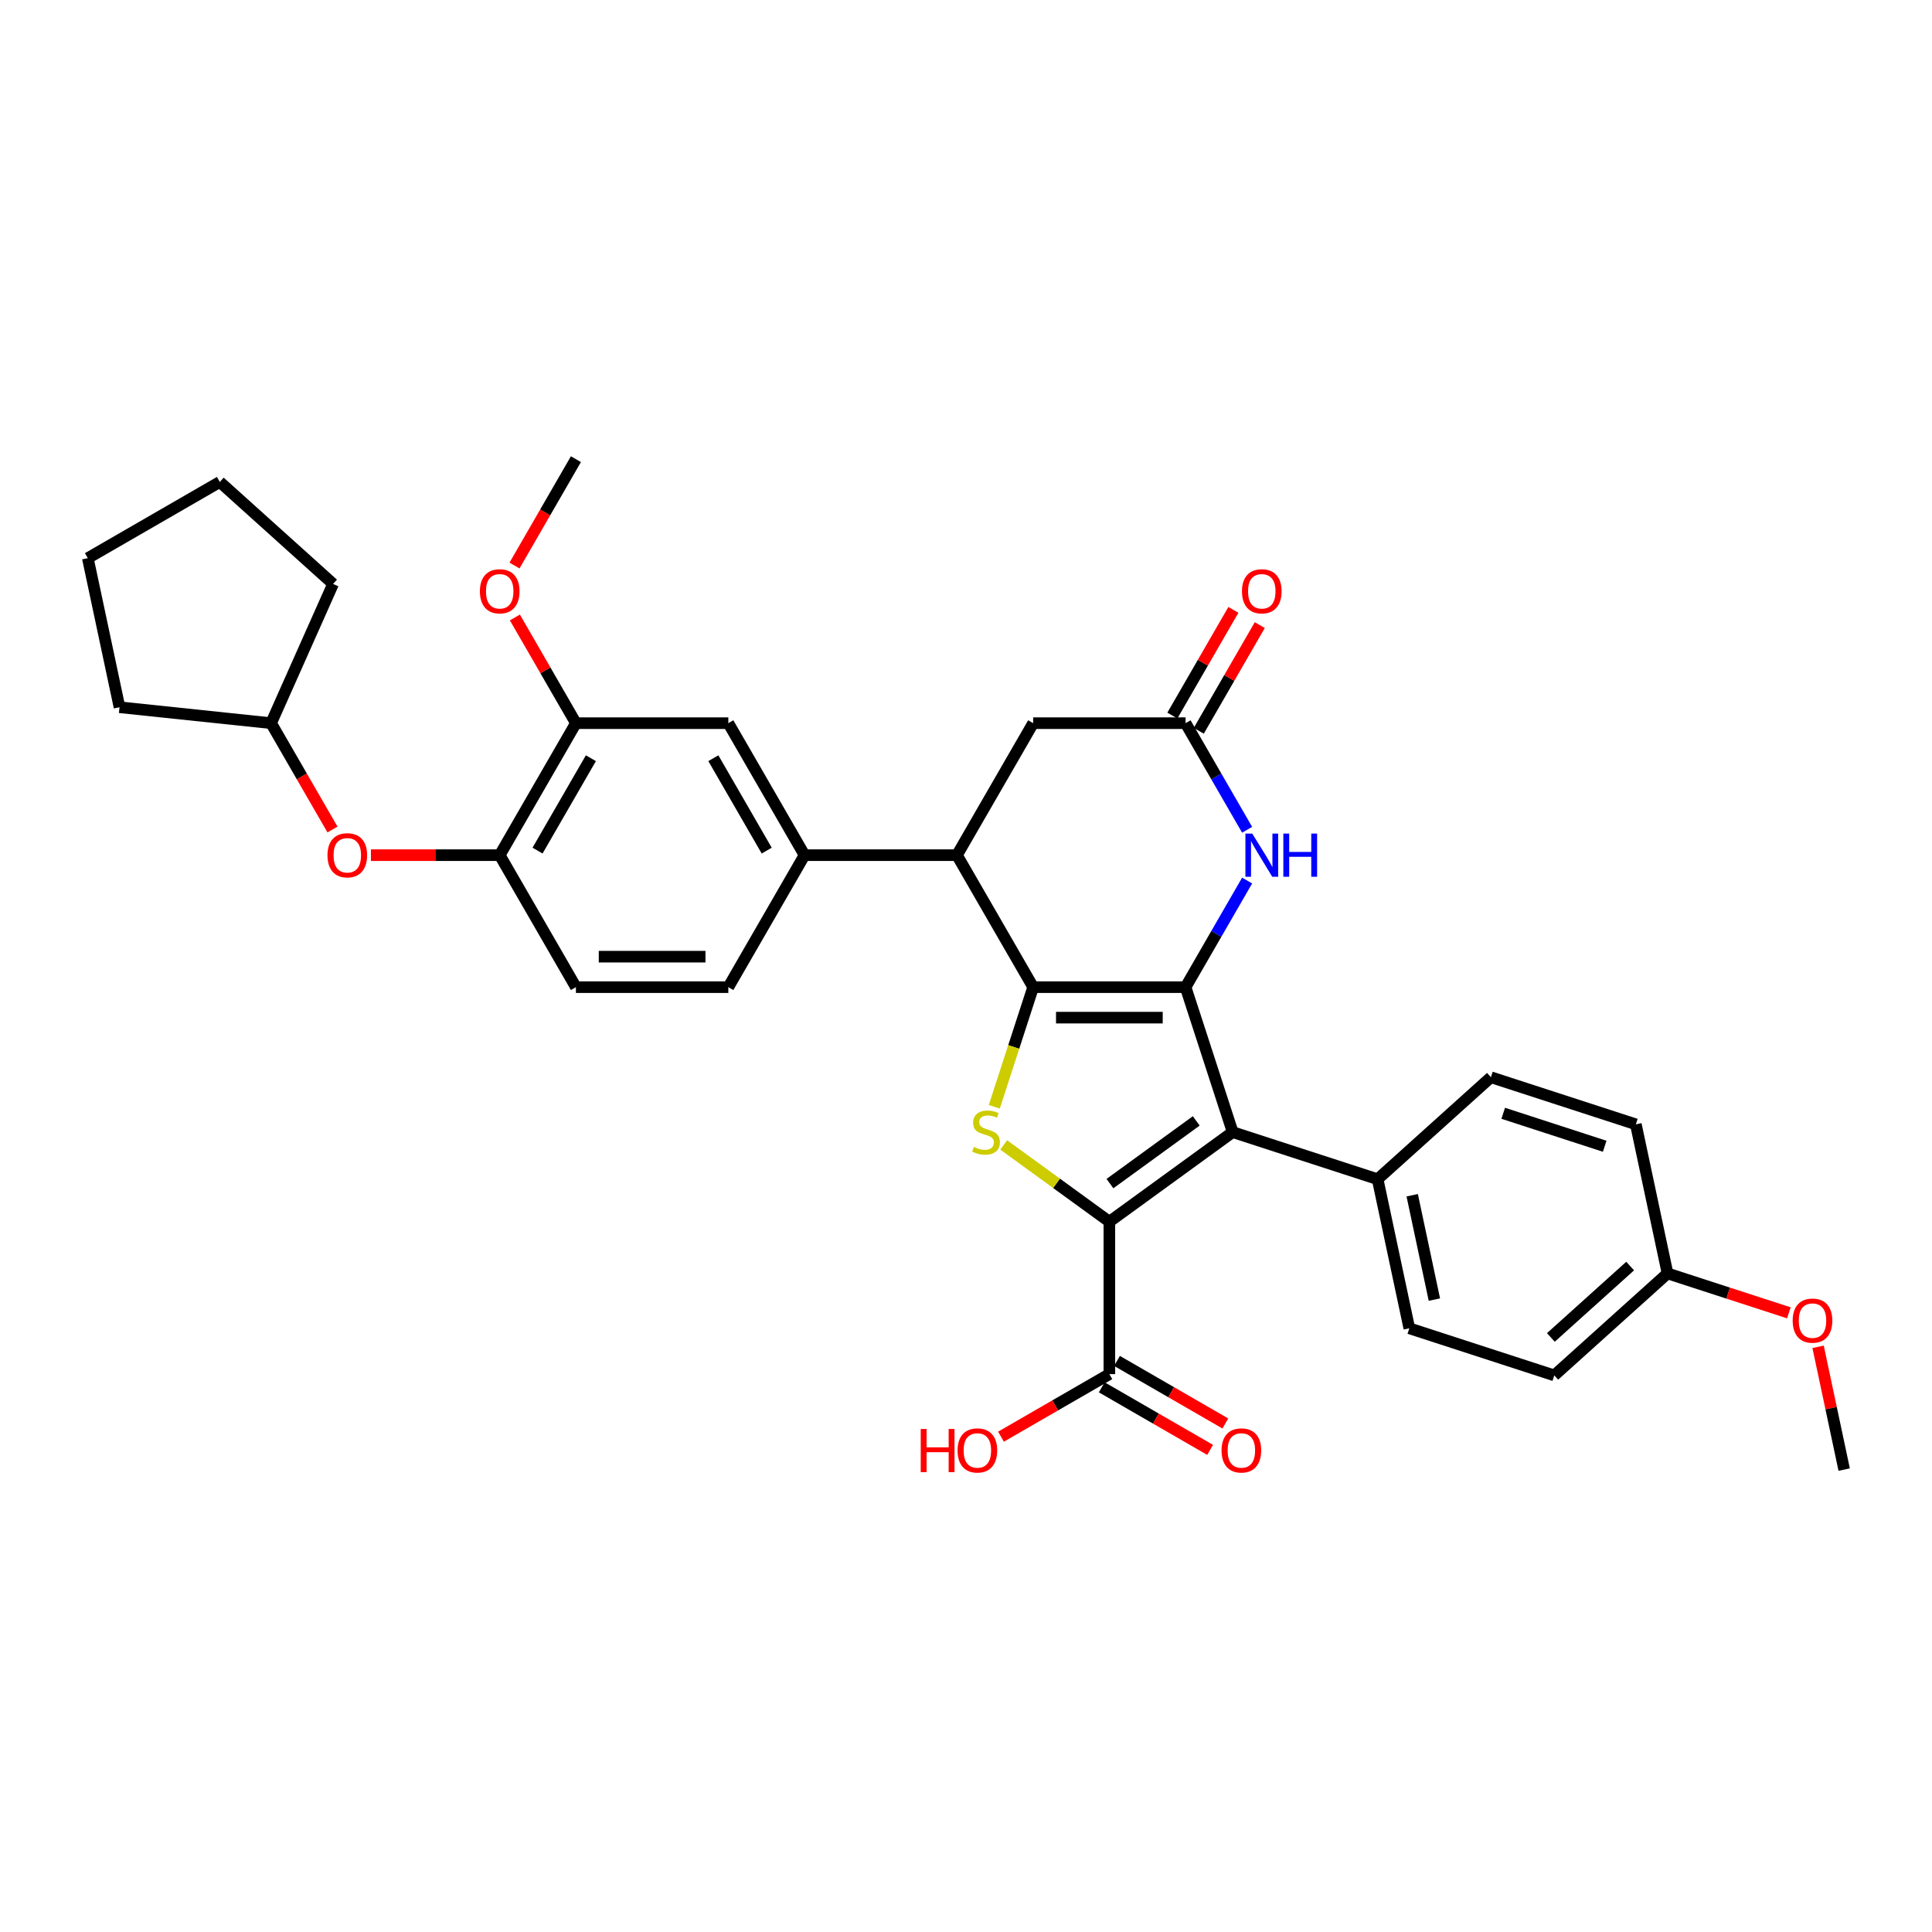 <?xml version='1.0' encoding='iso-8859-1'?>
<svg version='1.1' baseProfile='full'
              xmlns='http://www.w3.org/2000/svg'
                      xmlns:rdkit='http://www.rdkit.org/xml'
                      xmlns:xlink='http://www.w3.org/1999/xlink'
                  xml:space='preserve'
width='1000px' height='1000px' viewBox='0 0 1000 1000'>
<!-- END OF HEADER -->
<rect style='opacity:1.0;fill:#FFFFFF;stroke:none' width='1000' height='1000' x='0' y='0'> </rect>
<path class='bond-0' d='M 613.651,510.952 L 534.762,510.952' style='fill:none;fill-rule:evenodd;stroke:#000000;stroke-width:6px;stroke-linecap:butt;stroke-linejoin:miter;stroke-opacity:1' />
<path class='bond-0' d='M 601.818,526.73 L 546.595,526.73' style='fill:none;fill-rule:evenodd;stroke:#000000;stroke-width:6px;stroke-linecap:butt;stroke-linejoin:miter;stroke-opacity:1' />
<path class='bond-2' d='M 613.651,510.952 L 638.03,585.981' style='fill:none;fill-rule:evenodd;stroke:#000000;stroke-width:6px;stroke-linecap:butt;stroke-linejoin:miter;stroke-opacity:1' />
<path class='bond-4' d='M 613.651,510.952 L 629.58,483.364' style='fill:none;fill-rule:evenodd;stroke:#000000;stroke-width:6px;stroke-linecap:butt;stroke-linejoin:miter;stroke-opacity:1' />
<path class='bond-4' d='M 629.58,483.364 L 645.508,455.775' style='fill:none;fill-rule:evenodd;stroke:#0000FF;stroke-width:6px;stroke-linecap:butt;stroke-linejoin:miter;stroke-opacity:1' />
<path class='bond-3' d='M 534.762,510.952 L 524.703,541.911' style='fill:none;fill-rule:evenodd;stroke:#000000;stroke-width:6px;stroke-linecap:butt;stroke-linejoin:miter;stroke-opacity:1' />
<path class='bond-3' d='M 524.703,541.911 L 514.644,572.869' style='fill:none;fill-rule:evenodd;stroke:#CCCC00;stroke-width:6px;stroke-linecap:butt;stroke-linejoin:miter;stroke-opacity:1' />
<path class='bond-5' d='M 534.762,510.952 L 495.317,442.632' style='fill:none;fill-rule:evenodd;stroke:#000000;stroke-width:6px;stroke-linecap:butt;stroke-linejoin:miter;stroke-opacity:1' />
<path class='bond-1' d='M 574.207,632.351 L 638.03,585.981' style='fill:none;fill-rule:evenodd;stroke:#000000;stroke-width:6px;stroke-linecap:butt;stroke-linejoin:miter;stroke-opacity:1' />
<path class='bond-1' d='M 574.506,612.631 L 619.182,580.172' style='fill:none;fill-rule:evenodd;stroke:#000000;stroke-width:6px;stroke-linecap:butt;stroke-linejoin:miter;stroke-opacity:1' />
<path class='bond-7' d='M 574.207,632.351 L 574.207,711.24' style='fill:none;fill-rule:evenodd;stroke:#000000;stroke-width:6px;stroke-linecap:butt;stroke-linejoin:miter;stroke-opacity:1' />
<path class='bond-34' d='M 574.207,632.351 L 546.863,612.484' style='fill:none;fill-rule:evenodd;stroke:#000000;stroke-width:6px;stroke-linecap:butt;stroke-linejoin:miter;stroke-opacity:1' />
<path class='bond-34' d='M 546.863,612.484 L 519.519,592.618' style='fill:none;fill-rule:evenodd;stroke:#CCCC00;stroke-width:6px;stroke-linecap:butt;stroke-linejoin:miter;stroke-opacity:1' />
<path class='bond-9' d='M 638.03,585.981 L 713.058,610.359' style='fill:none;fill-rule:evenodd;stroke:#000000;stroke-width:6px;stroke-linecap:butt;stroke-linejoin:miter;stroke-opacity:1' />
<path class='bond-6' d='M 645.508,429.489 L 629.58,401.9' style='fill:none;fill-rule:evenodd;stroke:#0000FF;stroke-width:6px;stroke-linecap:butt;stroke-linejoin:miter;stroke-opacity:1' />
<path class='bond-6' d='M 629.58,401.9 L 613.651,374.311' style='fill:none;fill-rule:evenodd;stroke:#000000;stroke-width:6px;stroke-linecap:butt;stroke-linejoin:miter;stroke-opacity:1' />
<path class='bond-8' d='M 495.317,442.632 L 416.428,442.632' style='fill:none;fill-rule:evenodd;stroke:#000000;stroke-width:6px;stroke-linecap:butt;stroke-linejoin:miter;stroke-opacity:1' />
<path class='bond-35' d='M 495.317,442.632 L 534.762,374.311' style='fill:none;fill-rule:evenodd;stroke:#000000;stroke-width:6px;stroke-linecap:butt;stroke-linejoin:miter;stroke-opacity:1' />
<path class='bond-13' d='M 613.651,374.311 L 534.762,374.311' style='fill:none;fill-rule:evenodd;stroke:#000000;stroke-width:6px;stroke-linecap:butt;stroke-linejoin:miter;stroke-opacity:1' />
<path class='bond-15' d='M 620.483,378.256 L 636.275,350.904' style='fill:none;fill-rule:evenodd;stroke:#000000;stroke-width:6px;stroke-linecap:butt;stroke-linejoin:miter;stroke-opacity:1' />
<path class='bond-15' d='M 636.275,350.904 L 652.067,323.552' style='fill:none;fill-rule:evenodd;stroke:#FF0000;stroke-width:6px;stroke-linecap:butt;stroke-linejoin:miter;stroke-opacity:1' />
<path class='bond-15' d='M 606.819,370.367 L 622.611,343.015' style='fill:none;fill-rule:evenodd;stroke:#000000;stroke-width:6px;stroke-linecap:butt;stroke-linejoin:miter;stroke-opacity:1' />
<path class='bond-15' d='M 622.611,343.015 L 638.403,315.663' style='fill:none;fill-rule:evenodd;stroke:#FF0000;stroke-width:6px;stroke-linecap:butt;stroke-linejoin:miter;stroke-opacity:1' />
<path class='bond-17' d='M 570.262,718.072 L 598.308,734.265' style='fill:none;fill-rule:evenodd;stroke:#000000;stroke-width:6px;stroke-linecap:butt;stroke-linejoin:miter;stroke-opacity:1' />
<path class='bond-17' d='M 598.308,734.265 L 626.355,750.457' style='fill:none;fill-rule:evenodd;stroke:#FF0000;stroke-width:6px;stroke-linecap:butt;stroke-linejoin:miter;stroke-opacity:1' />
<path class='bond-17' d='M 578.151,704.408 L 606.197,720.601' style='fill:none;fill-rule:evenodd;stroke:#000000;stroke-width:6px;stroke-linecap:butt;stroke-linejoin:miter;stroke-opacity:1' />
<path class='bond-17' d='M 606.197,720.601 L 634.244,736.793' style='fill:none;fill-rule:evenodd;stroke:#FF0000;stroke-width:6px;stroke-linecap:butt;stroke-linejoin:miter;stroke-opacity:1' />
<path class='bond-21' d='M 574.207,711.24 L 546.16,727.433' style='fill:none;fill-rule:evenodd;stroke:#000000;stroke-width:6px;stroke-linecap:butt;stroke-linejoin:miter;stroke-opacity:1' />
<path class='bond-21' d='M 546.16,727.433 L 518.114,743.625' style='fill:none;fill-rule:evenodd;stroke:#FF0000;stroke-width:6px;stroke-linecap:butt;stroke-linejoin:miter;stroke-opacity:1' />
<path class='bond-11' d='M 416.428,442.632 L 376.983,374.311' style='fill:none;fill-rule:evenodd;stroke:#000000;stroke-width:6px;stroke-linecap:butt;stroke-linejoin:miter;stroke-opacity:1' />
<path class='bond-11' d='M 396.847,440.273 L 369.235,392.449' style='fill:none;fill-rule:evenodd;stroke:#000000;stroke-width:6px;stroke-linecap:butt;stroke-linejoin:miter;stroke-opacity:1' />
<path class='bond-16' d='M 416.428,442.632 L 376.983,510.952' style='fill:none;fill-rule:evenodd;stroke:#000000;stroke-width:6px;stroke-linecap:butt;stroke-linejoin:miter;stroke-opacity:1' />
<path class='bond-19' d='M 713.058,610.359 L 729.46,687.525' style='fill:none;fill-rule:evenodd;stroke:#000000;stroke-width:6px;stroke-linecap:butt;stroke-linejoin:miter;stroke-opacity:1' />
<path class='bond-19' d='M 730.952,618.653 L 742.433,672.669' style='fill:none;fill-rule:evenodd;stroke:#000000;stroke-width:6px;stroke-linecap:butt;stroke-linejoin:miter;stroke-opacity:1' />
<path class='bond-20' d='M 713.058,610.359 L 771.684,557.571' style='fill:none;fill-rule:evenodd;stroke:#000000;stroke-width:6px;stroke-linecap:butt;stroke-linejoin:miter;stroke-opacity:1' />
<path class='bond-10' d='M 258.648,442.632 L 298.093,510.952' style='fill:none;fill-rule:evenodd;stroke:#000000;stroke-width:6px;stroke-linecap:butt;stroke-linejoin:miter;stroke-opacity:1' />
<path class='bond-14' d='M 258.648,442.632 L 225.318,442.632' style='fill:none;fill-rule:evenodd;stroke:#000000;stroke-width:6px;stroke-linecap:butt;stroke-linejoin:miter;stroke-opacity:1' />
<path class='bond-14' d='M 225.318,442.632 L 191.987,442.632' style='fill:none;fill-rule:evenodd;stroke:#FF0000;stroke-width:6px;stroke-linecap:butt;stroke-linejoin:miter;stroke-opacity:1' />
<path class='bond-37' d='M 258.648,442.632 L 298.093,374.311' style='fill:none;fill-rule:evenodd;stroke:#000000;stroke-width:6px;stroke-linecap:butt;stroke-linejoin:miter;stroke-opacity:1' />
<path class='bond-37' d='M 278.229,440.273 L 305.841,392.449' style='fill:none;fill-rule:evenodd;stroke:#000000;stroke-width:6px;stroke-linecap:butt;stroke-linejoin:miter;stroke-opacity:1' />
<path class='bond-12' d='M 376.983,374.311 L 298.093,374.311' style='fill:none;fill-rule:evenodd;stroke:#000000;stroke-width:6px;stroke-linecap:butt;stroke-linejoin:miter;stroke-opacity:1' />
<path class='bond-23' d='M 298.093,374.311 L 282.301,346.959' style='fill:none;fill-rule:evenodd;stroke:#000000;stroke-width:6px;stroke-linecap:butt;stroke-linejoin:miter;stroke-opacity:1' />
<path class='bond-23' d='M 282.301,346.959 L 266.51,319.607' style='fill:none;fill-rule:evenodd;stroke:#FF0000;stroke-width:6px;stroke-linecap:butt;stroke-linejoin:miter;stroke-opacity:1' />
<path class='bond-26' d='M 172.098,429.363 L 156.206,401.837' style='fill:none;fill-rule:evenodd;stroke:#FF0000;stroke-width:6px;stroke-linecap:butt;stroke-linejoin:miter;stroke-opacity:1' />
<path class='bond-26' d='M 156.206,401.837 L 140.314,374.311' style='fill:none;fill-rule:evenodd;stroke:#000000;stroke-width:6px;stroke-linecap:butt;stroke-linejoin:miter;stroke-opacity:1' />
<path class='bond-18' d='M 376.983,510.952 L 298.093,510.952' style='fill:none;fill-rule:evenodd;stroke:#000000;stroke-width:6px;stroke-linecap:butt;stroke-linejoin:miter;stroke-opacity:1' />
<path class='bond-18' d='M 365.149,495.174 L 309.927,495.174' style='fill:none;fill-rule:evenodd;stroke:#000000;stroke-width:6px;stroke-linecap:butt;stroke-linejoin:miter;stroke-opacity:1' />
<path class='bond-25' d='M 729.46,687.525 L 804.489,711.903' style='fill:none;fill-rule:evenodd;stroke:#000000;stroke-width:6px;stroke-linecap:butt;stroke-linejoin:miter;stroke-opacity:1' />
<path class='bond-24' d='M 771.684,557.571 L 846.713,581.95' style='fill:none;fill-rule:evenodd;stroke:#000000;stroke-width:6px;stroke-linecap:butt;stroke-linejoin:miter;stroke-opacity:1' />
<path class='bond-24' d='M 778.063,576.234 L 830.583,593.299' style='fill:none;fill-rule:evenodd;stroke:#000000;stroke-width:6px;stroke-linecap:butt;stroke-linejoin:miter;stroke-opacity:1' />
<path class='bond-22' d='M 863.115,659.115 L 846.713,581.95' style='fill:none;fill-rule:evenodd;stroke:#000000;stroke-width:6px;stroke-linecap:butt;stroke-linejoin:miter;stroke-opacity:1' />
<path class='bond-27' d='M 863.115,659.115 L 894.515,669.318' style='fill:none;fill-rule:evenodd;stroke:#000000;stroke-width:6px;stroke-linecap:butt;stroke-linejoin:miter;stroke-opacity:1' />
<path class='bond-27' d='M 894.515,669.318 L 925.916,679.52' style='fill:none;fill-rule:evenodd;stroke:#FF0000;stroke-width:6px;stroke-linecap:butt;stroke-linejoin:miter;stroke-opacity:1' />
<path class='bond-36' d='M 863.115,659.115 L 804.489,711.903' style='fill:none;fill-rule:evenodd;stroke:#000000;stroke-width:6px;stroke-linecap:butt;stroke-linejoin:miter;stroke-opacity:1' />
<path class='bond-36' d='M 843.764,655.308 L 802.725,692.259' style='fill:none;fill-rule:evenodd;stroke:#000000;stroke-width:6px;stroke-linecap:butt;stroke-linejoin:miter;stroke-opacity:1' />
<path class='bond-28' d='M 266.309,292.722 L 282.201,265.196' style='fill:none;fill-rule:evenodd;stroke:#FF0000;stroke-width:6px;stroke-linecap:butt;stroke-linejoin:miter;stroke-opacity:1' />
<path class='bond-28' d='M 282.201,265.196 L 298.093,237.671' style='fill:none;fill-rule:evenodd;stroke:#000000;stroke-width:6px;stroke-linecap:butt;stroke-linejoin:miter;stroke-opacity:1' />
<path class='bond-30' d='M 140.314,374.311 L 61.857,366.065' style='fill:none;fill-rule:evenodd;stroke:#000000;stroke-width:6px;stroke-linecap:butt;stroke-linejoin:miter;stroke-opacity:1' />
<path class='bond-31' d='M 140.314,374.311 L 172.401,302.242' style='fill:none;fill-rule:evenodd;stroke:#000000;stroke-width:6px;stroke-linecap:butt;stroke-linejoin:miter;stroke-opacity:1' />
<path class='bond-29' d='M 941.038,697.11 L 947.792,728.885' style='fill:none;fill-rule:evenodd;stroke:#FF0000;stroke-width:6px;stroke-linecap:butt;stroke-linejoin:miter;stroke-opacity:1' />
<path class='bond-29' d='M 947.792,728.885 L 954.545,760.659' style='fill:none;fill-rule:evenodd;stroke:#000000;stroke-width:6px;stroke-linecap:butt;stroke-linejoin:miter;stroke-opacity:1' />
<path class='bond-33' d='M 61.857,366.065 L 45.455,288.9' style='fill:none;fill-rule:evenodd;stroke:#000000;stroke-width:6px;stroke-linecap:butt;stroke-linejoin:miter;stroke-opacity:1' />
<path class='bond-32' d='M 172.401,302.242 L 113.775,249.455' style='fill:none;fill-rule:evenodd;stroke:#000000;stroke-width:6px;stroke-linecap:butt;stroke-linejoin:miter;stroke-opacity:1' />
<path class='bond-38' d='M 113.775,249.455 L 45.455,288.9' style='fill:none;fill-rule:evenodd;stroke:#000000;stroke-width:6px;stroke-linecap:butt;stroke-linejoin:miter;stroke-opacity:1' />
<path  class='atom-4' d='M 504.072 593.649
Q 504.325 593.743, 505.366 594.185
Q 506.408 594.627, 507.544 594.911
Q 508.711 595.163, 509.847 595.163
Q 511.961 595.163, 513.192 594.154
Q 514.423 593.112, 514.423 591.314
Q 514.423 590.083, 513.792 589.326
Q 513.192 588.568, 512.245 588.158
Q 511.299 587.748, 509.721 587.274
Q 507.733 586.675, 506.534 586.107
Q 505.366 585.539, 504.514 584.34
Q 503.694 583.141, 503.694 581.121
Q 503.694 578.313, 505.587 576.577
Q 507.512 574.841, 511.299 574.841
Q 513.886 574.841, 516.821 576.072
L 516.095 578.502
Q 513.413 577.397, 511.393 577.397
Q 509.216 577.397, 508.017 578.313
Q 506.818 579.196, 506.849 580.742
Q 506.849 581.942, 507.449 582.667
Q 508.08 583.393, 508.964 583.803
Q 509.879 584.214, 511.393 584.687
Q 513.413 585.318, 514.612 585.949
Q 515.811 586.58, 516.663 587.874
Q 517.547 589.136, 517.547 591.314
Q 517.547 594.406, 515.464 596.079
Q 513.413 597.719, 509.973 597.719
Q 507.985 597.719, 506.471 597.278
Q 504.988 596.867, 503.22 596.142
L 504.072 593.649
' fill='#CCCC00'/>
<path  class='atom-5' d='M 648.158 431.461
L 655.479 443.295
Q 656.204 444.462, 657.372 446.576
Q 658.54 448.691, 658.603 448.817
L 658.603 431.461
L 661.569 431.461
L 661.569 453.803
L 658.508 453.803
L 650.651 440.865
Q 649.736 439.35, 648.757 437.614
Q 647.811 435.879, 647.527 435.342
L 647.527 453.803
L 644.623 453.803
L 644.623 431.461
L 648.158 431.461
' fill='#0000FF'/>
<path  class='atom-5' d='M 664.251 431.461
L 667.281 431.461
L 667.281 440.959
L 678.704 440.959
L 678.704 431.461
L 681.733 431.461
L 681.733 453.803
L 678.704 453.803
L 678.704 443.484
L 667.281 443.484
L 667.281 453.803
L 664.251 453.803
L 664.251 431.461
' fill='#0000FF'/>
<path  class='atom-15' d='M 169.503 442.695
Q 169.503 437.33, 172.154 434.333
Q 174.805 431.335, 179.759 431.335
Q 184.713 431.335, 187.364 434.333
Q 190.014 437.33, 190.014 442.695
Q 190.014 448.123, 187.332 451.215
Q 184.65 454.276, 179.759 454.276
Q 174.836 454.276, 172.154 451.215
Q 169.503 448.154, 169.503 442.695
M 179.759 451.751
Q 183.167 451.751, 184.997 449.479
Q 186.859 447.176, 186.859 442.695
Q 186.859 438.309, 184.997 436.1
Q 183.167 433.859, 179.759 433.859
Q 176.351 433.859, 174.489 436.068
Q 172.659 438.277, 172.659 442.695
Q 172.659 447.207, 174.489 449.479
Q 176.351 451.751, 179.759 451.751
' fill='#FF0000'/>
<path  class='atom-16' d='M 642.841 306.054
Q 642.841 300.69, 645.491 297.692
Q 648.142 294.694, 653.096 294.694
Q 658.05 294.694, 660.701 297.692
Q 663.352 300.69, 663.352 306.054
Q 663.352 311.482, 660.67 314.574
Q 657.987 317.635, 653.096 317.635
Q 648.173 317.635, 645.491 314.574
Q 642.841 311.513, 642.841 306.054
M 653.096 315.111
Q 656.504 315.111, 658.334 312.839
Q 660.196 310.535, 660.196 306.054
Q 660.196 301.668, 658.334 299.459
Q 656.504 297.219, 653.096 297.219
Q 649.688 297.219, 647.826 299.428
Q 645.996 301.636, 645.996 306.054
Q 645.996 310.567, 647.826 312.839
Q 649.688 315.111, 653.096 315.111
' fill='#FF0000'/>
<path  class='atom-18' d='M 632.271 750.748
Q 632.271 745.384, 634.922 742.386
Q 637.573 739.388, 642.527 739.388
Q 647.481 739.388, 650.132 742.386
Q 652.783 745.384, 652.783 750.748
Q 652.783 756.176, 650.1 759.268
Q 647.418 762.329, 642.527 762.329
Q 637.604 762.329, 634.922 759.268
Q 632.271 756.207, 632.271 750.748
M 642.527 759.805
Q 645.935 759.805, 647.765 757.533
Q 649.627 755.229, 649.627 750.748
Q 649.627 746.362, 647.765 744.153
Q 645.935 741.913, 642.527 741.913
Q 639.119 741.913, 637.257 744.122
Q 635.427 746.33, 635.427 750.748
Q 635.427 755.261, 637.257 757.533
Q 639.119 759.805, 642.527 759.805
' fill='#FF0000'/>
<path  class='atom-22' d='M 476.571 739.641
L 479.6 739.641
L 479.6 749.139
L 491.023 749.139
L 491.023 739.641
L 494.053 739.641
L 494.053 761.982
L 491.023 761.982
L 491.023 751.663
L 479.6 751.663
L 479.6 761.982
L 476.571 761.982
L 476.571 739.641
' fill='#FF0000'/>
<path  class='atom-22' d='M 495.631 750.748
Q 495.631 745.384, 498.281 742.386
Q 500.932 739.388, 505.886 739.388
Q 510.841 739.388, 513.491 742.386
Q 516.142 745.384, 516.142 750.748
Q 516.142 756.176, 513.46 759.268
Q 510.777 762.329, 505.886 762.329
Q 500.964 762.329, 498.281 759.268
Q 495.631 756.207, 495.631 750.748
M 505.886 759.805
Q 509.294 759.805, 511.125 757.533
Q 512.986 755.229, 512.986 750.748
Q 512.986 746.362, 511.125 744.153
Q 509.294 741.913, 505.886 741.913
Q 502.478 741.913, 500.616 744.122
Q 498.786 746.33, 498.786 750.748
Q 498.786 755.261, 500.616 757.533
Q 502.478 759.805, 505.886 759.805
' fill='#FF0000'/>
<path  class='atom-24' d='M 248.393 306.054
Q 248.393 300.69, 251.043 297.692
Q 253.694 294.694, 258.648 294.694
Q 263.603 294.694, 266.253 297.692
Q 268.904 300.69, 268.904 306.054
Q 268.904 311.482, 266.222 314.574
Q 263.54 317.635, 258.648 317.635
Q 253.726 317.635, 251.043 314.574
Q 248.393 311.513, 248.393 306.054
M 258.648 315.111
Q 262.056 315.111, 263.887 312.839
Q 265.748 310.535, 265.748 306.054
Q 265.748 301.668, 263.887 299.459
Q 262.056 297.219, 258.648 297.219
Q 255.24 297.219, 253.379 299.428
Q 251.548 301.636, 251.548 306.054
Q 251.548 310.567, 253.379 312.839
Q 255.24 315.111, 258.648 315.111
' fill='#FF0000'/>
<path  class='atom-28' d='M 927.888 683.557
Q 927.888 678.192, 930.538 675.194
Q 933.189 672.197, 938.143 672.197
Q 943.098 672.197, 945.748 675.194
Q 948.399 678.192, 948.399 683.557
Q 948.399 688.984, 945.717 692.077
Q 943.035 695.138, 938.143 695.138
Q 933.221 695.138, 930.538 692.077
Q 927.888 689.016, 927.888 683.557
M 938.143 692.613
Q 941.551 692.613, 943.382 690.341
Q 945.243 688.038, 945.243 683.557
Q 945.243 679.17, 943.382 676.961
Q 941.551 674.721, 938.143 674.721
Q 934.735 674.721, 932.874 676.93
Q 931.043 679.139, 931.043 683.557
Q 931.043 688.069, 932.874 690.341
Q 934.735 692.613, 938.143 692.613
' fill='#FF0000'/>
</svg>
